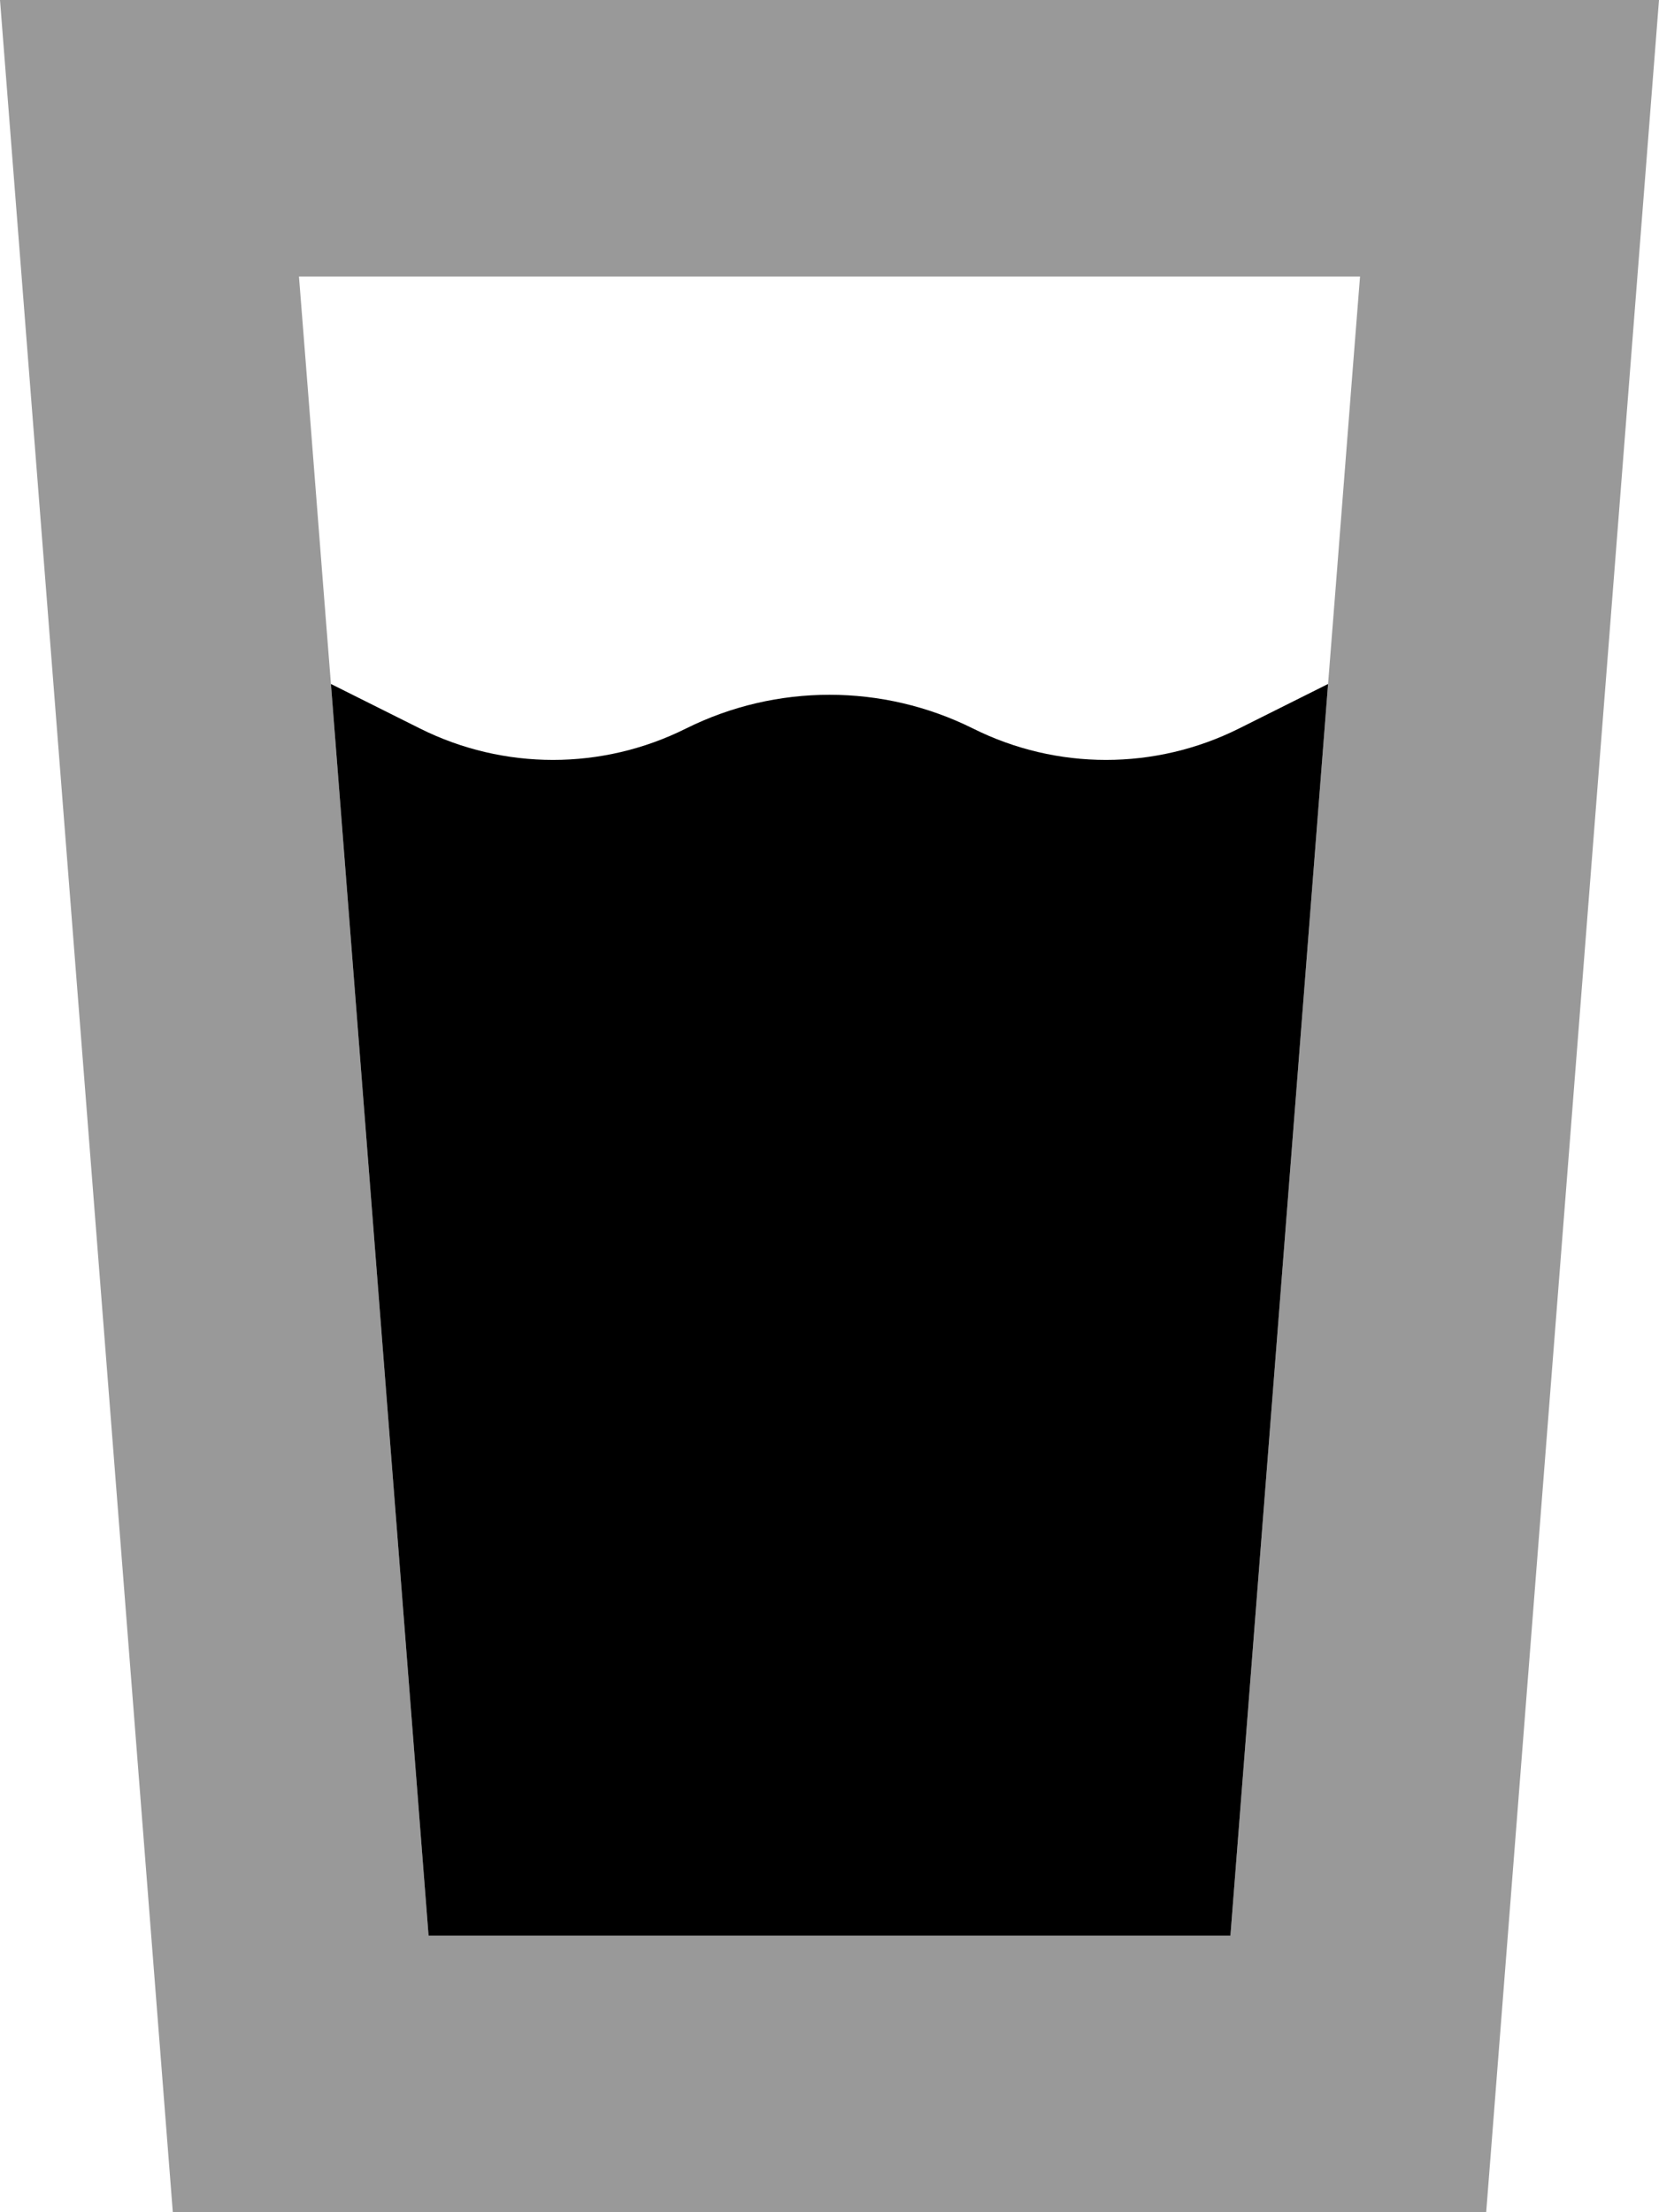 <svg xmlns="http://www.w3.org/2000/svg" viewBox="0 0 384 512"><!--! Font Awesome Pro 6.6.0 by @fontawesome - https://fontawesome.com License - https://fontawesome.com/license (Commercial License) Copyright 2024 Fonticons, Inc. --><defs><style>.fa-secondary{opacity:.4}</style></defs><path class="fa-secondary" d="M0 0L5 64 40 512l304 0L379 64l5-64L319.8 0 64.2 0 0 0zM69.2 64l245.6 0c-2.5 31.4-4.9 62.9-7.4 94.3L284.8 448 99.2 448 76.6 158.3c-2.5-31.4-4.9-62.9-7.4-94.3z"/><path class="fa-primary" d="M76.6 158.3L99.2 448l185.6 0 22.6-289.7-20.6 10.3c-19.4 9.7-42.2 9.7-61.6 0c-20.9-10.4-45.5-10.4-66.4 0c-19.4 9.7-42.2 9.7-61.6 0L76.6 158.3z"/></svg>